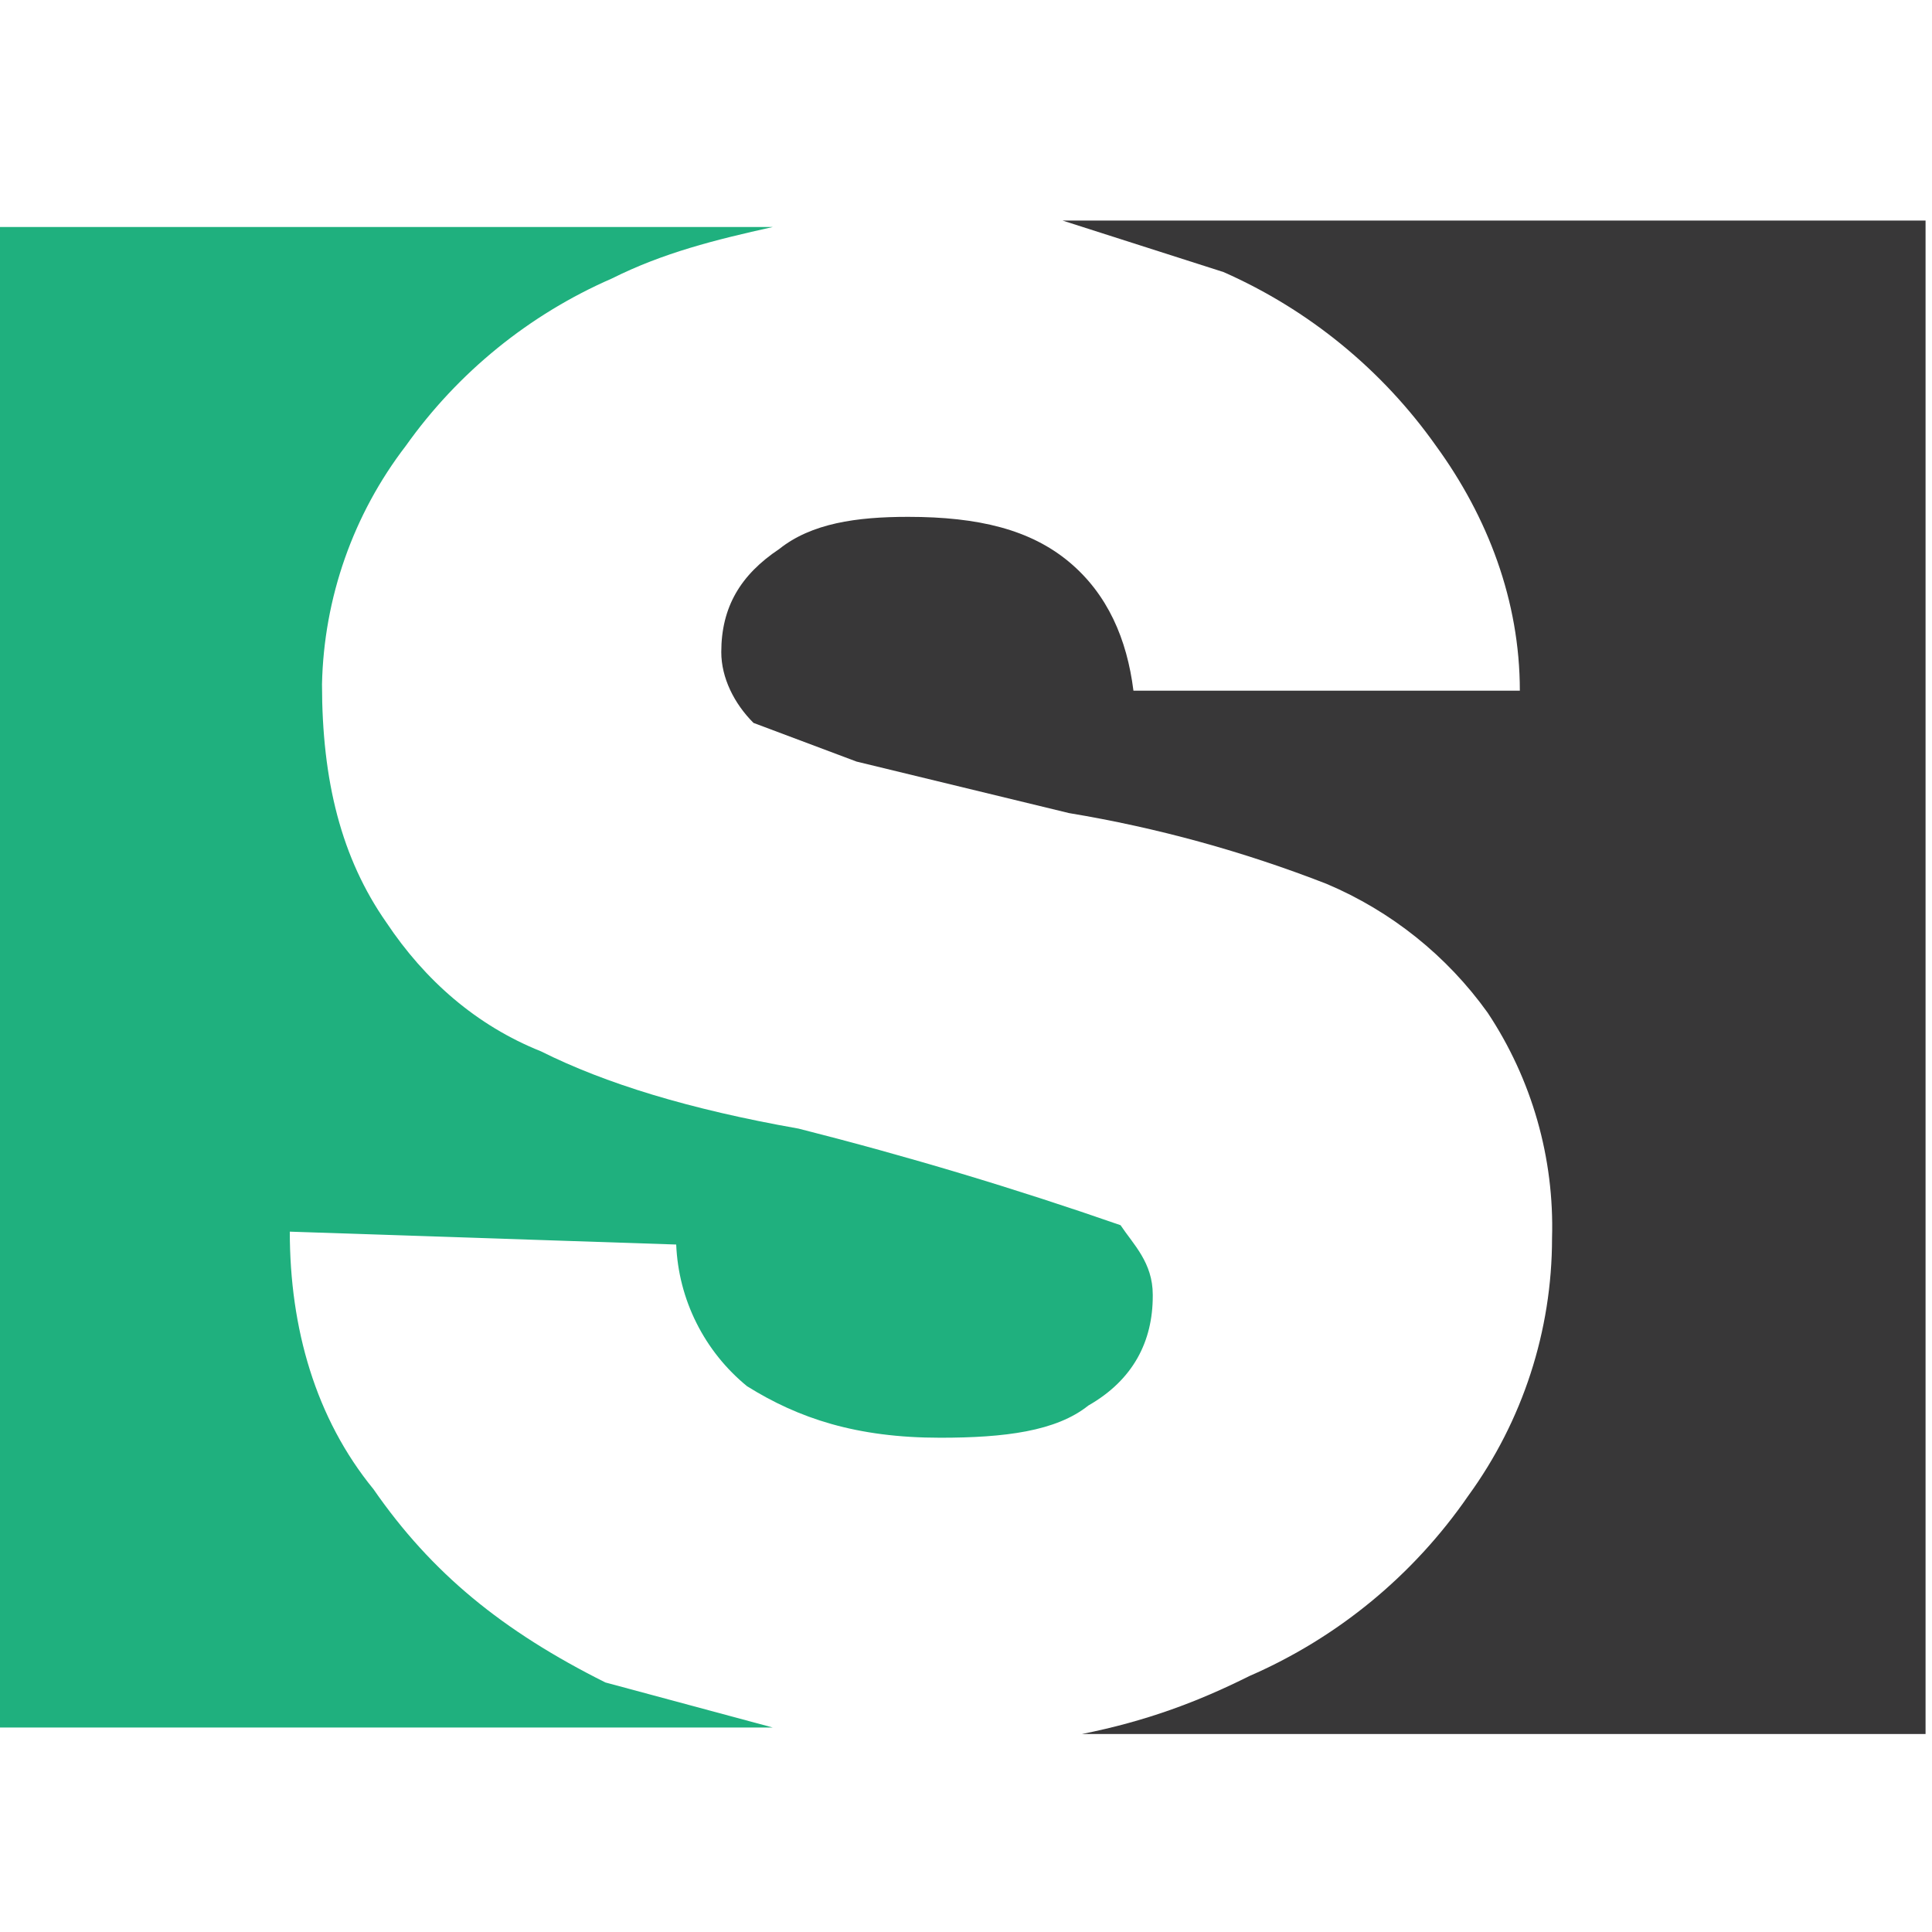 <svg width="48" height="48" viewBox="0 0 48 48" fill="none" xmlns="http://www.w3.org/2000/svg">
<g clip-path="url(#clip0_14430_15262)">
<path d="M28.64 32.2C28.64 33.32 28.16 34.28 27.04 34.92C26.24 35.56 24.96 35.72 23.36 35.72C21.28 35.72 19.84 35.24 18.56 34.44C18.035 34.011 17.606 33.475 17.303 32.868C16.999 32.262 16.828 31.597 16.8 30.92L7.2 30.6C7.2 33 7.84 35.24 9.28 37C10.72 39.08 12.48 40.52 15.04 41.8L19.2 42.92H19.36H0V5.64H19.2C17.76 5.96 16.48 6.28 15.2 6.92C13.147 7.815 11.377 9.253 10.08 11.08C8.774 12.781 8.046 14.855 8 17C8 19.4 8.48 21.32 9.6 22.92C10.56 24.36 11.84 25.48 13.44 26.12C15.04 26.92 17.12 27.56 19.84 28.04C22.54 28.724 25.209 29.524 27.84 30.44C28.16 30.92 28.64 31.368 28.64 32.168V32.2Z" fill="#1FB07E"/>
<path d="M47.84 43.081V28.68V18.28V5.48H26.4L30.4 6.76C32.518 7.696 34.343 9.189 35.68 11.081C36.96 12.841 37.76 14.921 37.76 17.16H28.16C28 15.88 27.52 14.761 26.56 13.96C25.6 13.161 24.32 12.841 22.56 12.841C21.28 12.841 20.16 13.001 19.36 13.64C18.4 14.28 17.92 15.081 17.92 16.201C17.92 16.84 18.24 17.48 18.72 17.96L21.28 18.921L26.56 20.201C28.748 20.564 30.893 21.154 32.96 21.96C34.563 22.638 35.947 23.745 36.96 25.16C38.06 26.816 38.619 28.773 38.56 30.761C38.56 33.06 37.832 35.301 36.48 37.16C35.121 39.133 33.237 40.686 31.04 41.641C29.76 42.281 28.48 42.761 26.88 43.081H47.84Z" fill="#383738"/>
</g>
<defs>
<clipPath id="clip0_14430_15262">
<rect width="48" height="38.4" fill="white" transform="translate(0 5)"/>
</clipPath>
</defs>
</svg>
